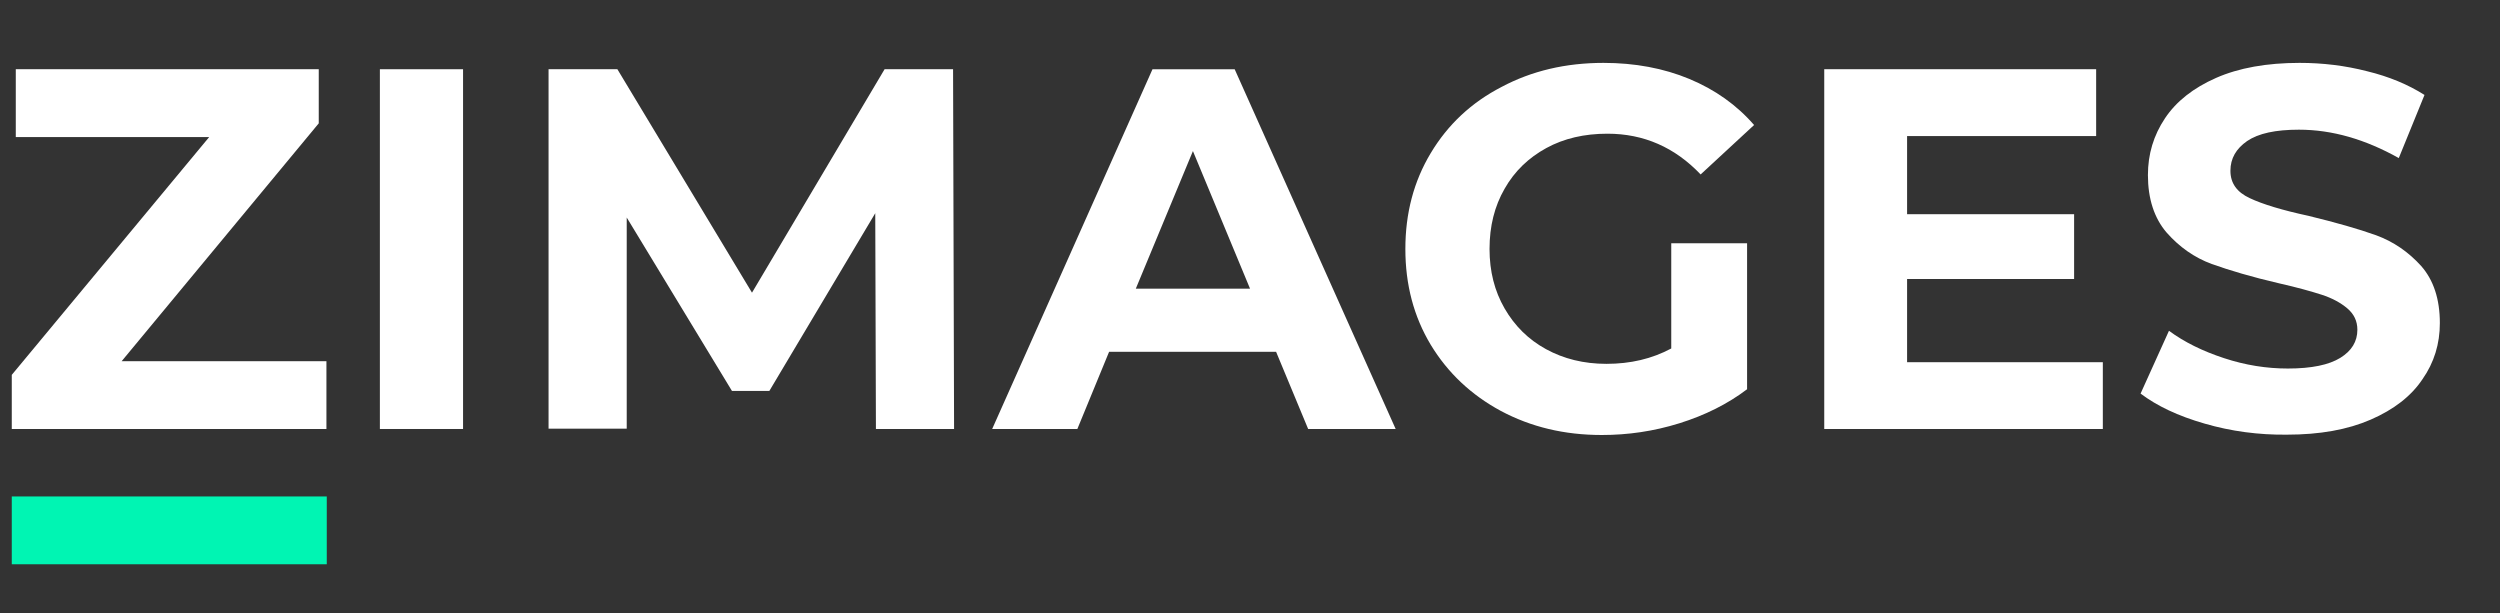 <?xml version="1.0" encoding="utf-8"?>
<!-- Generator: Adobe Illustrator 16.0.0, SVG Export Plug-In . SVG Version: 6.00 Build 0)  -->
<!DOCTYPE svg PUBLIC "-//W3C//DTD SVG 1.1//EN" "http://www.w3.org/Graphics/SVG/1.1/DTD/svg11.dtd">
<svg version="1.1" id="Calque_1" xmlns="http://www.w3.org/2000/svg" xmlns:xlink="http://www.w3.org/1999/xlink" x="0px" y="0px"
	 width="293.5px" height="72px" viewBox="6.5 112.5 293.5 72" enable-background="new 6.5 112.5 293.5 72" xml:space="preserve">
<rect x="6.5" y="112.5" width="293.5" height="72" fill="#333333" stroke="none"/>
<path fill="#FFFFFF" d="M44.823,154.902v7.961H7.882v-6.354l23.177-27.921H8.353v-7.961h35.568v6.353l-23.137,27.922H44.823z"/>
<path fill="#FFFFFF" d="M51.098,120.627h9.765v42.236h-9.765V120.627z"/>
<path fill="#FFFFFF" d="M109.333,162.863l-0.078-25.334l-12.432,20.863h-4.393l-12.353-20.354v24.785h-9.177v-42.197h8.079
	l15.804,26.235l15.568-26.235h8.039l0.118,42.236H109.333z"/>
<path fill="#FFFFFF" d="M156.314,153.804h-19.607l-3.726,9.06h-10l18.823-42.236h9.647l18.901,42.236h-10.274L156.314,153.804z
	 M153.255,146.392l-6.706-16.157l-6.706,16.157H153.255z"/>
<path fill="#FFFFFF" d="M202.666,141.059h8.941v17.138c-2.274,1.726-4.941,3.059-7.961,4c-3.02,0.94-6.039,1.372-9.098,1.372
	c-4.393,0-8.313-0.941-11.843-2.823c-3.49-1.882-6.235-4.471-8.235-7.765c-2-3.333-2.98-7.059-2.98-11.255
	c0-4.196,0.98-7.922,2.98-11.255c2-3.333,4.745-5.922,8.313-7.765c3.529-1.882,7.529-2.824,11.961-2.824
	c3.686,0,7.059,0.627,10.078,1.882s5.568,3.059,7.607,5.412l-6.274,5.804c-3.02-3.177-6.666-4.784-10.94-4.784
	c-2.706,0-5.099,0.549-7.177,1.686s-3.726,2.706-4.902,4.784c-1.176,2.04-1.765,4.392-1.765,7.059c0,2.627,0.589,4.941,1.765,6.98
	c1.177,2.039,2.784,3.647,4.863,4.784c2.078,1.137,4.431,1.726,7.098,1.726c2.823,0,5.333-0.589,7.608-1.804v-12.354H202.666z"/>
<path fill="#FFFFFF" d="M253.372,155.02v7.844h-32.706v-42.236h31.922v7.843h-22.196v9.176H250v7.608h-19.608v9.765H253.372z"/>
<path fill="#FFFFFF" d="M265.333,162.235c-3.137-0.901-5.607-2.079-7.529-3.529l3.333-7.372c1.804,1.332,3.961,2.392,6.471,3.215
	c2.51,0.824,4.98,1.216,7.49,1.216c2.784,0,4.823-0.431,6.157-1.255c1.333-0.823,2-1.922,2-3.294c0-1.02-0.393-1.843-1.177-2.51
	c-0.784-0.667-1.804-1.216-3.02-1.608s-2.902-0.863-4.98-1.333c-3.216-0.745-5.843-1.529-7.922-2.274
	c-2.039-0.745-3.804-2-5.294-3.687c-1.451-1.686-2.196-3.96-2.196-6.745c0-2.47,0.667-4.667,2-6.667c1.334-2,3.334-3.568,6-4.745
	c2.667-1.176,5.961-1.765,9.805-1.765c2.705,0,5.333,0.314,7.921,0.98c2.589,0.627,4.824,1.568,6.745,2.784l-3.02,7.412
	c-3.922-2.196-7.804-3.333-11.726-3.333c-2.745,0-4.745,0.431-6.078,1.333c-1.294,0.902-1.961,2.04-1.961,3.49
	c0,1.451,0.745,2.51,2.274,3.216c1.49,0.706,3.804,1.412,6.902,2.079c3.216,0.784,5.843,1.529,7.921,2.274
	c2.04,0.745,3.805,1.961,5.295,3.608c1.45,1.647,2.195,3.882,2.195,6.706c0,2.432-0.666,4.627-2.039,6.588
	c-1.333,2-3.372,3.568-6.078,4.745s-5.961,1.765-9.843,1.765C271.686,163.568,268.431,163.137,265.333,162.235z"/>
<rect x="7.882" y="170.784" fill="#00F5B3" width="36.98" height="7.961"/>
</svg>
